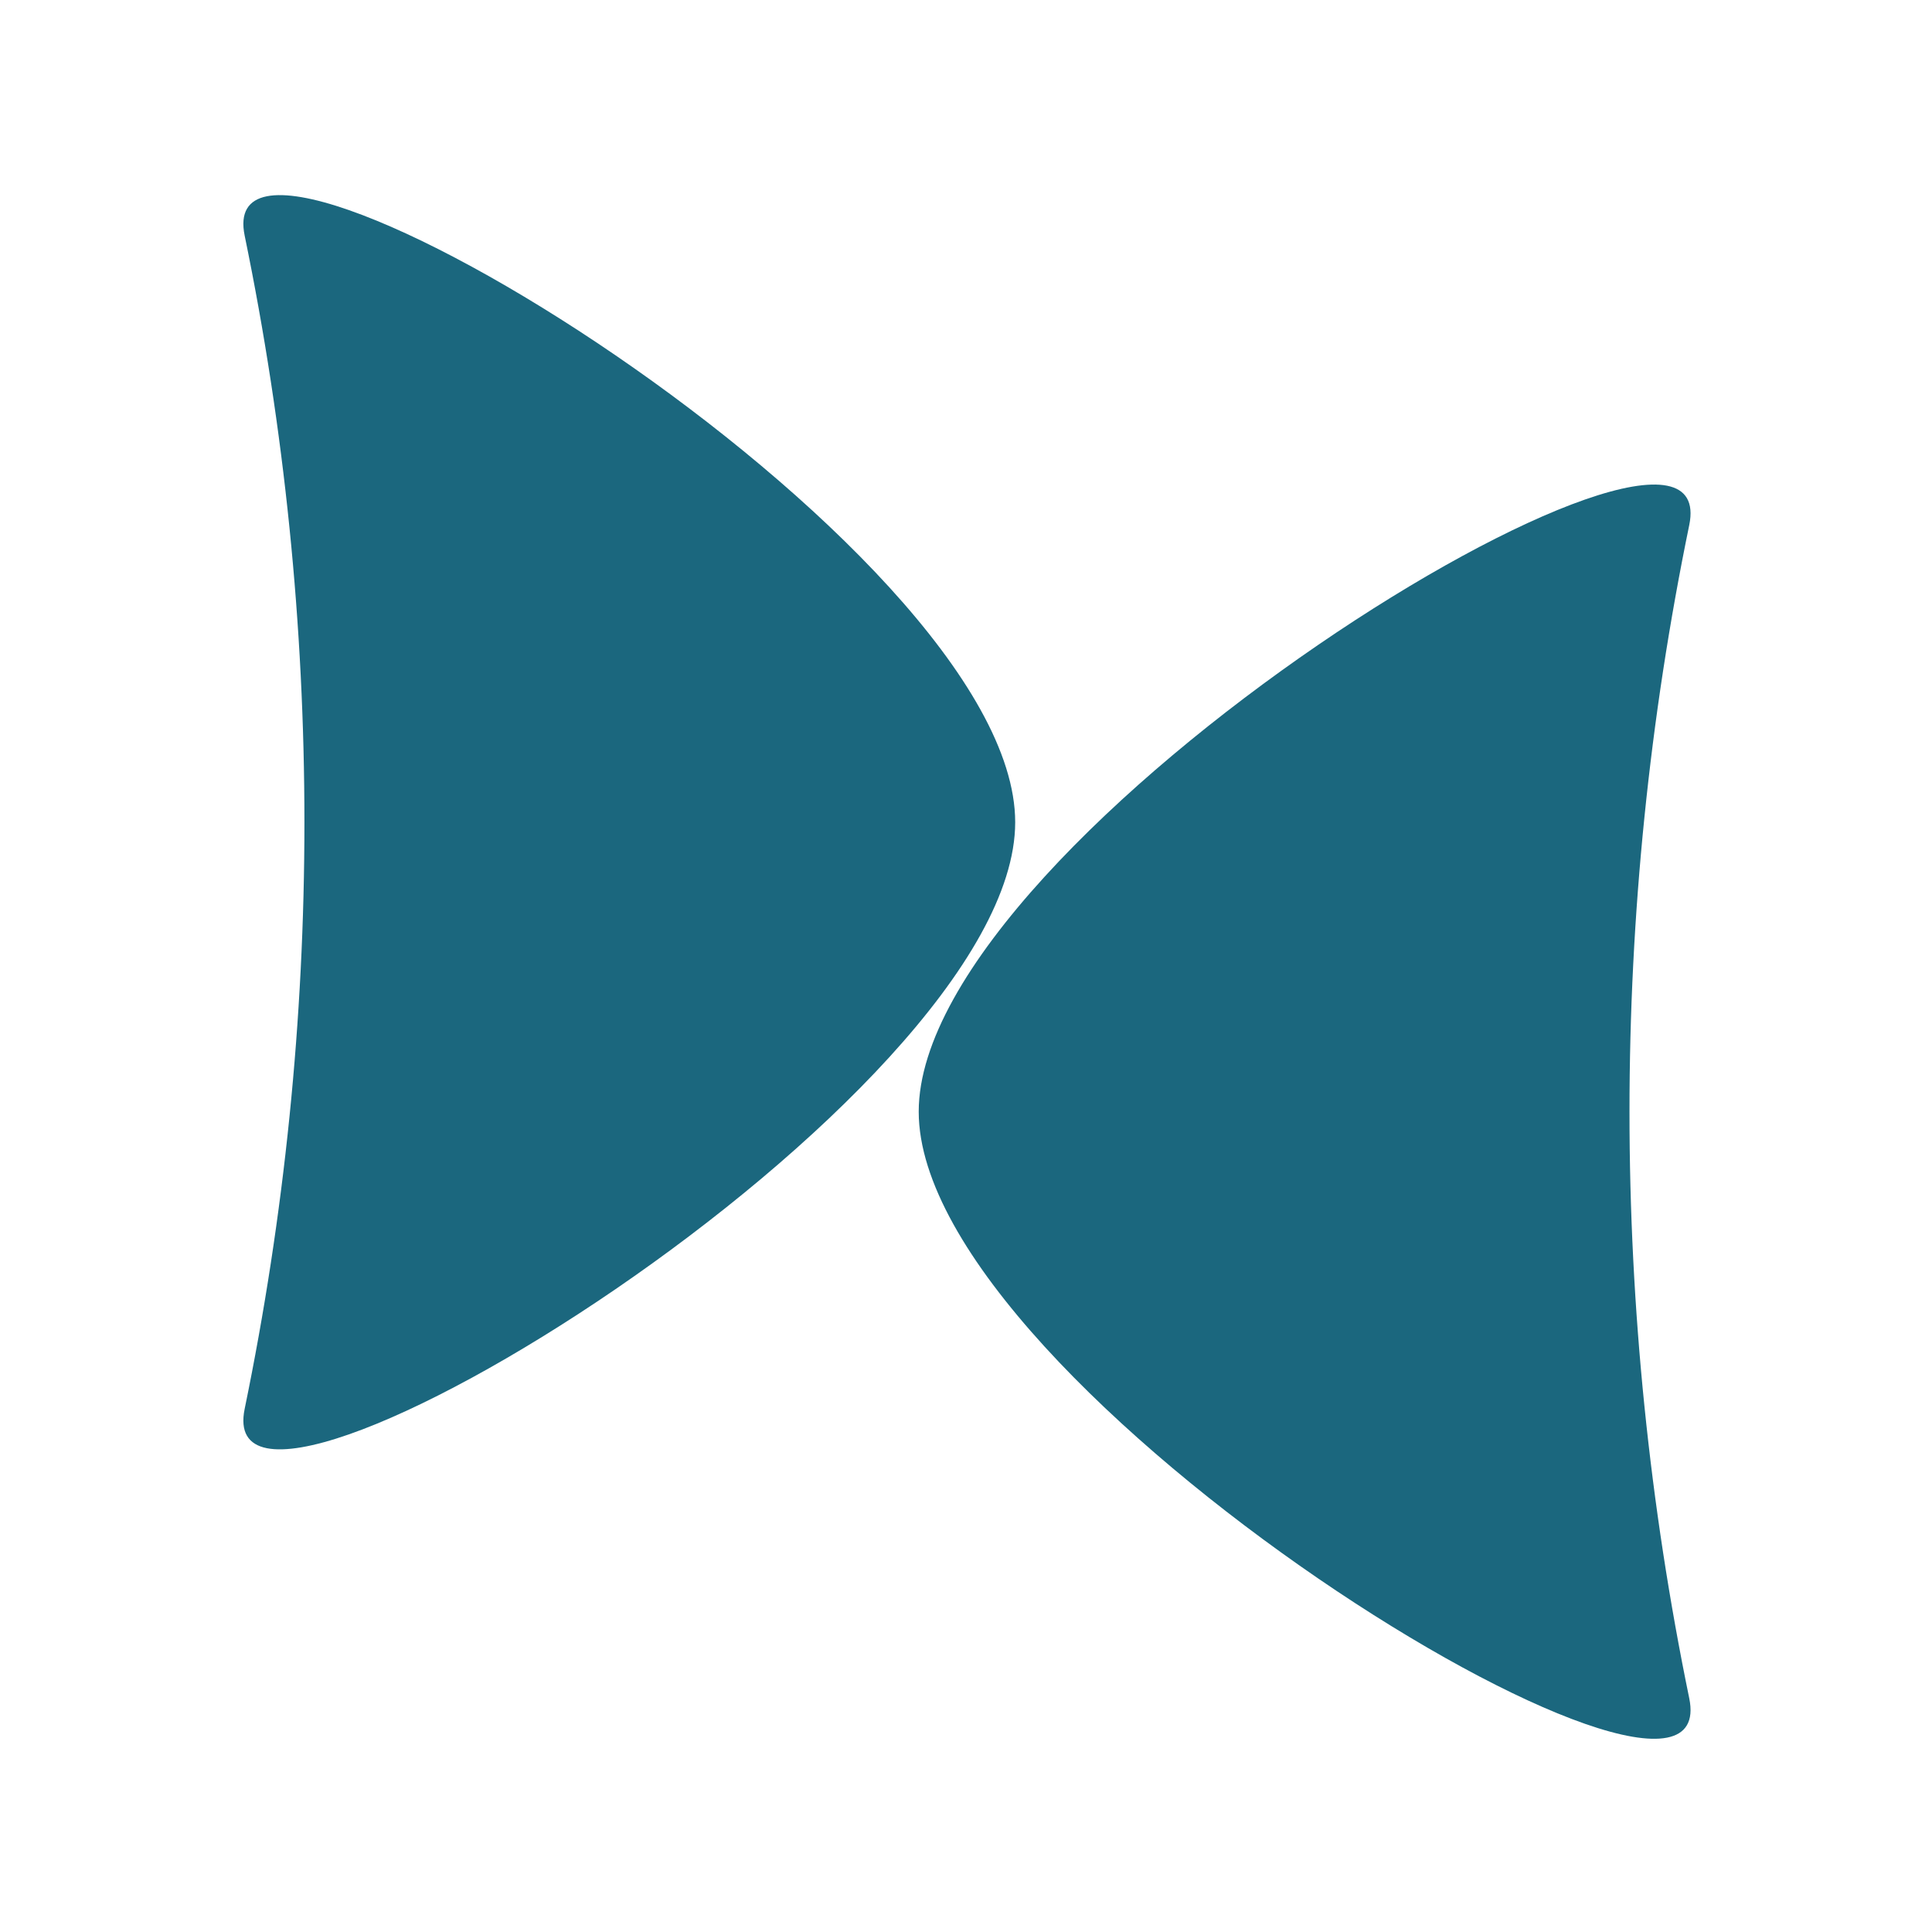 <svg xmlns="http://www.w3.org/2000/svg" fill="none" viewBox="0 0 801 801" height="801" width="801">
<path fill="#1B677E" d="M380.896 460.899C380.896 345.798 716.161 140.912 700.355 217.692C667.322 378.146 667.322 543.651 700.355 704.105C716.161 780.885 380.897 575.999 380.896 460.899Z"></path>
<path fill="#1B677E" d="M420.896 340.898C420.897 455.999 85.632 660.885 101.438 584.105C134.471 423.651 134.471 258.146 101.438 97.692C85.632 20.912 420.896 225.797 420.896 340.898Z"></path>
</svg>
